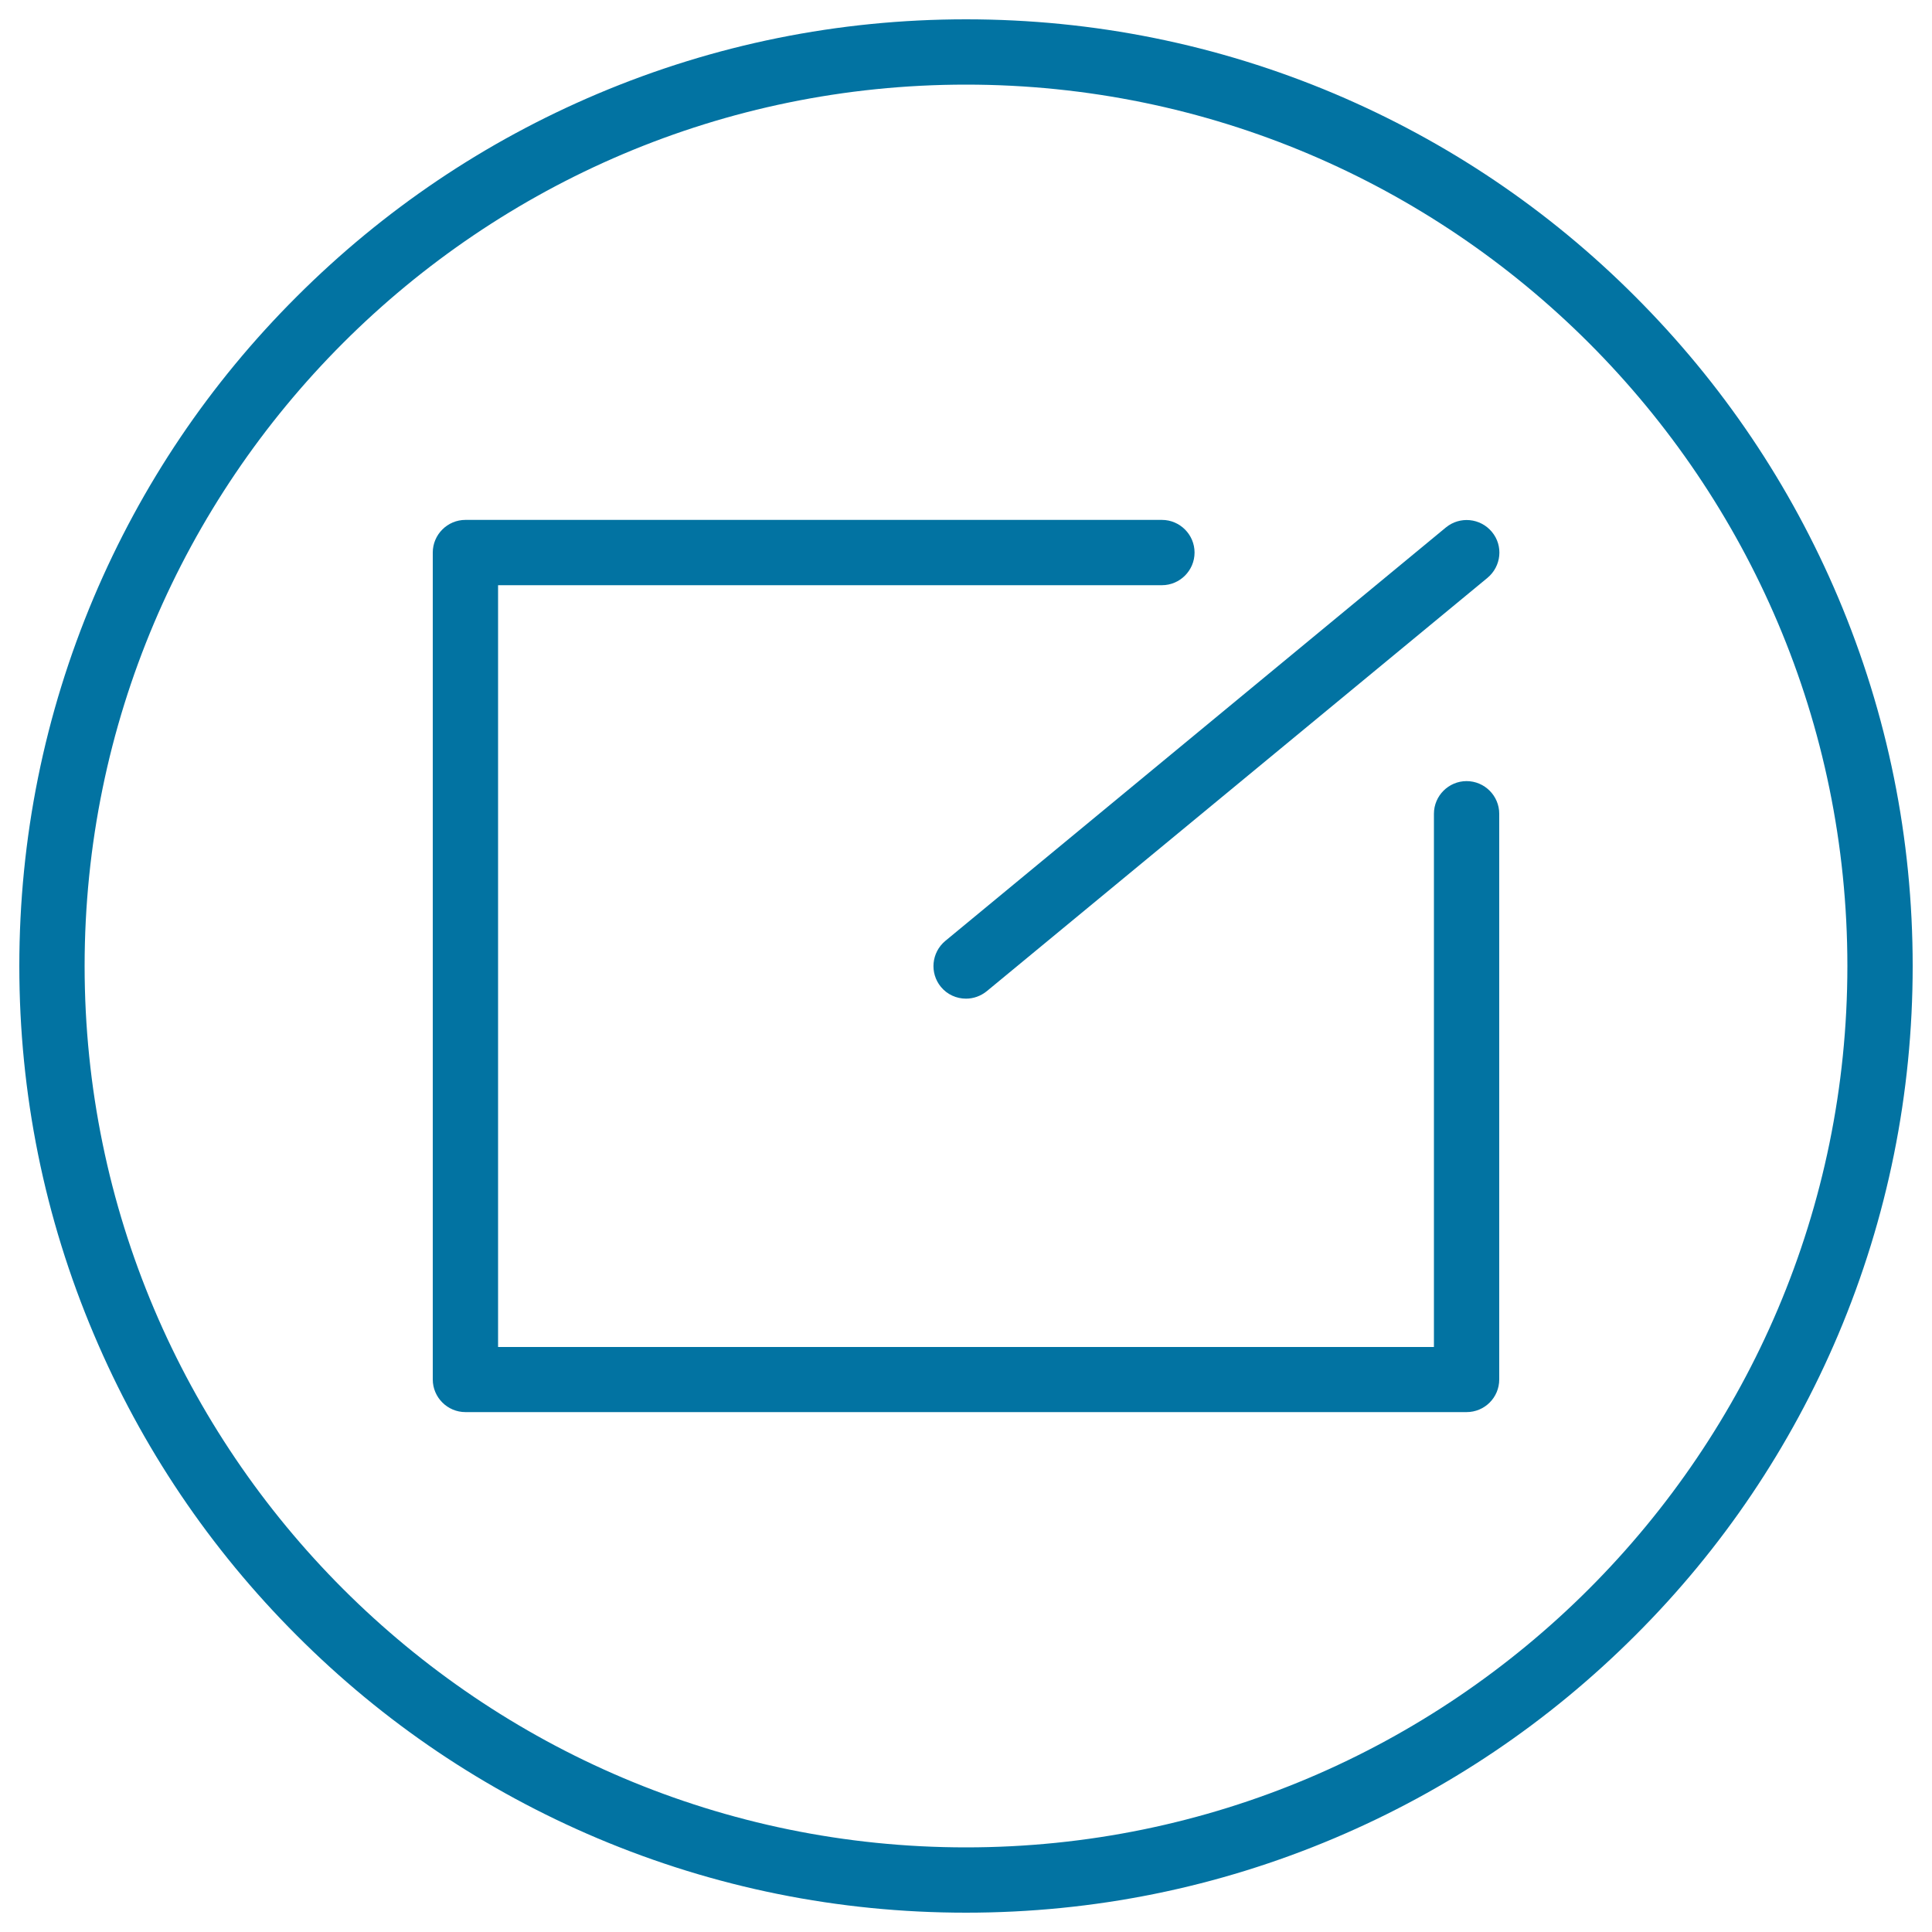 <svg xmlns="http://www.w3.org/2000/svg" viewBox="0 0 1000 1000" style="fill:#0273a2">
<title>Poll SVG icon</title>
<path d="M500,990c-66.1,0-130.3-13-190.7-38.5c-58.4-24.7-110.8-60-155.7-105c-45-45-80.3-97.4-105-155.8C23,630.3,10,566.1,10,500c0-66.1,13-130.3,38.5-190.7c24.7-58.4,60-110.8,105-155.7c45-45,97.4-80.3,155.7-105C369.7,23,433.9,10,500,10c66.1,0,130.3,13,190.7,38.5c58.3,24.7,110.8,60,155.7,105c45,45,80.3,97.4,105,155.7C977,369.7,990,433.9,990,500c0,66.1-13,130.3-38.5,190.7c-24.7,58.3-60,110.8-105,155.7c-45,45-97.4,80.3-155.7,105C630.3,977,566.1,990,500,990z M500,43.8C248.4,43.8,43.8,248.4,43.8,500c0,251.6,204.7,456.2,456.2,456.2c251.6,0,456.2-204.7,456.2-456.2C956.2,248.4,751.6,43.8,500,43.8z"/><path d="M759.1,730.9H240.9c-9.3,0-16.9-7.6-16.9-16.9V286c0-9.3,7.6-16.9,16.9-16.9h360.5c9.3,0,16.9,7.6,16.9,16.9c0,9.3-7.6,16.9-16.9,16.9H257.8v394.3h484.4v-276c0-9.3,7.6-16.9,16.9-16.9c9.3,0,16.9,7.6,16.9,16.9V714C776,723.4,768.4,730.9,759.1,730.9z"/><path d="M500,516.9c-4.9,0-9.7-2.1-13-6.1c-5.9-7.2-4.9-17.8,2.3-23.8l259.1-214c7.2-5.9,17.8-4.9,23.8,2.3s4.9,17.8-2.3,23.8L510.8,513C507.6,515.6,503.8,516.9,500,516.9z"/>
</svg>